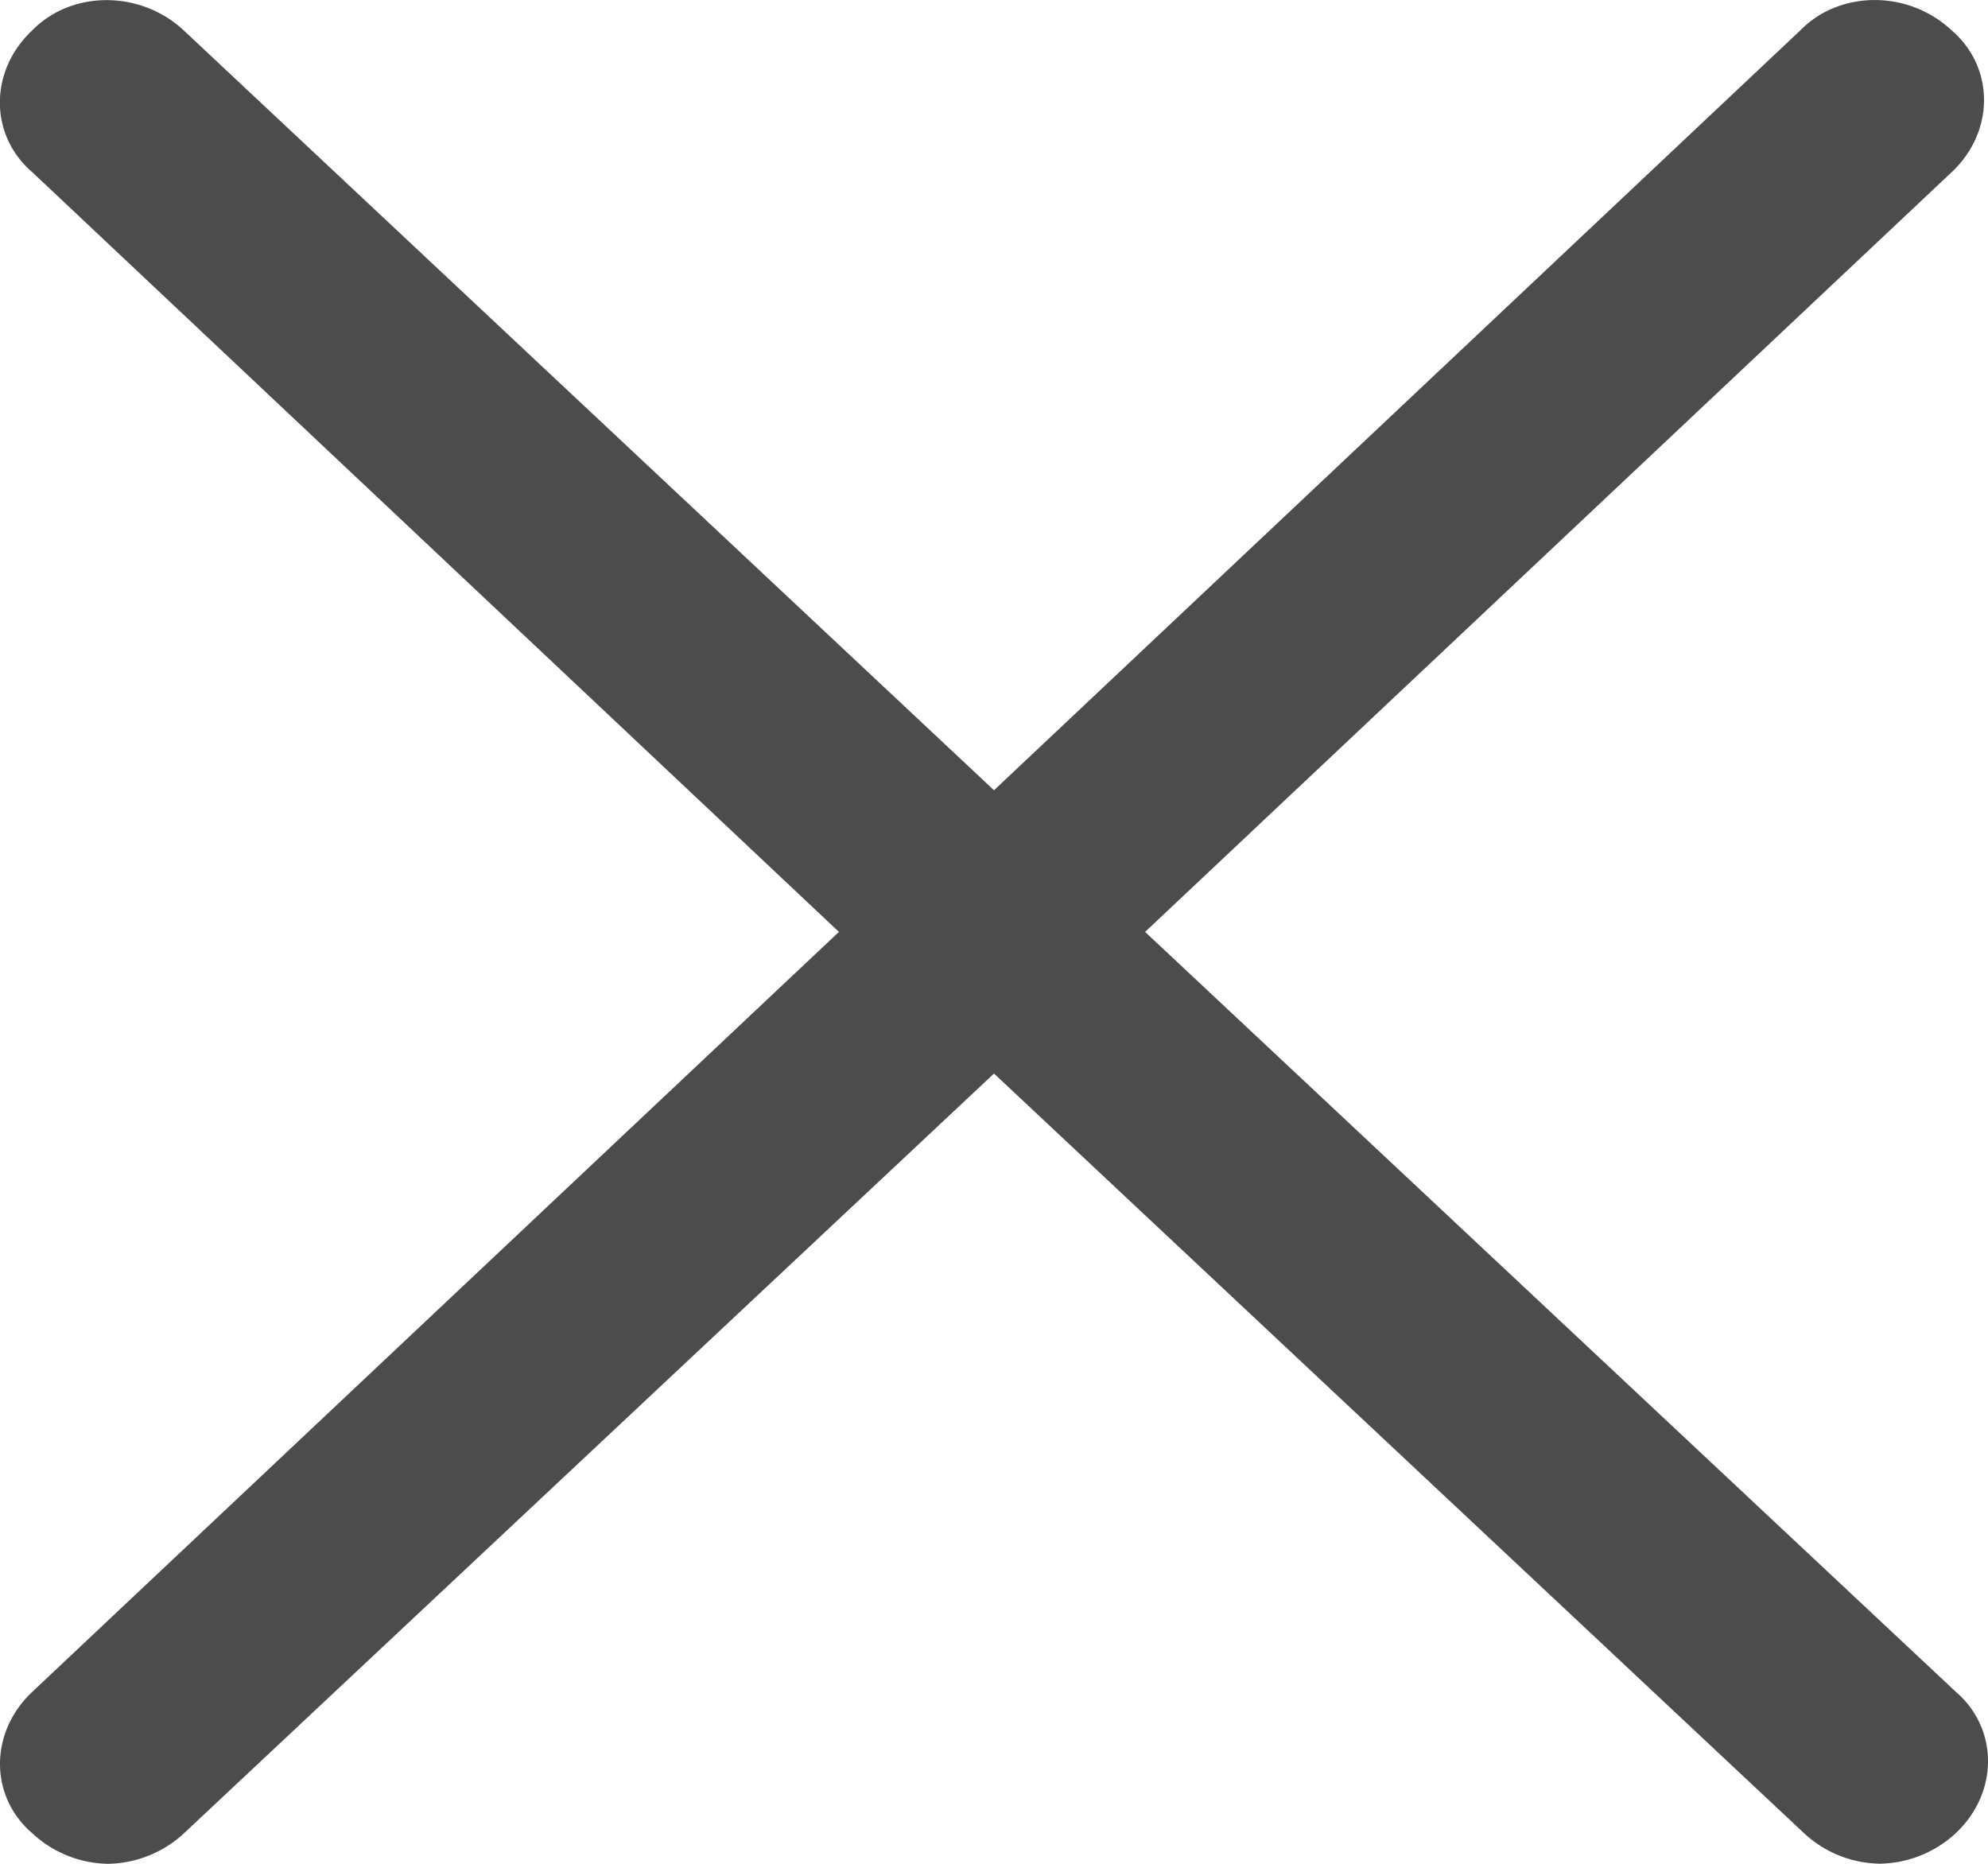 <svg xmlns="http://www.w3.org/2000/svg" width="16" height="15" viewBox="0 0 16 15">
    <path fill="#202020" fill-rule="nonzero" d="M9.216 7.5l6.491-6.114c.348-.326.348-.843 0-1.142-.347-.325-.898-.325-1.217 0L8 6.36 1.478.244C1.13-.08.578-.08.26.244c-.348.326-.348.843 0 1.142L6.752 7.5.261 13.615c-.348.326-.348.843 0 1.14A.912.912 0 0 0 .87 15a.919.919 0 0 0 .609-.244L8 8.64l6.521 6.115a.912.912 0 0 0 .61.244.919.919 0 0 0 .608-.244c.348-.326.348-.843 0-1.141L9.216 7.5z" opacity=".8"/>
</svg>
